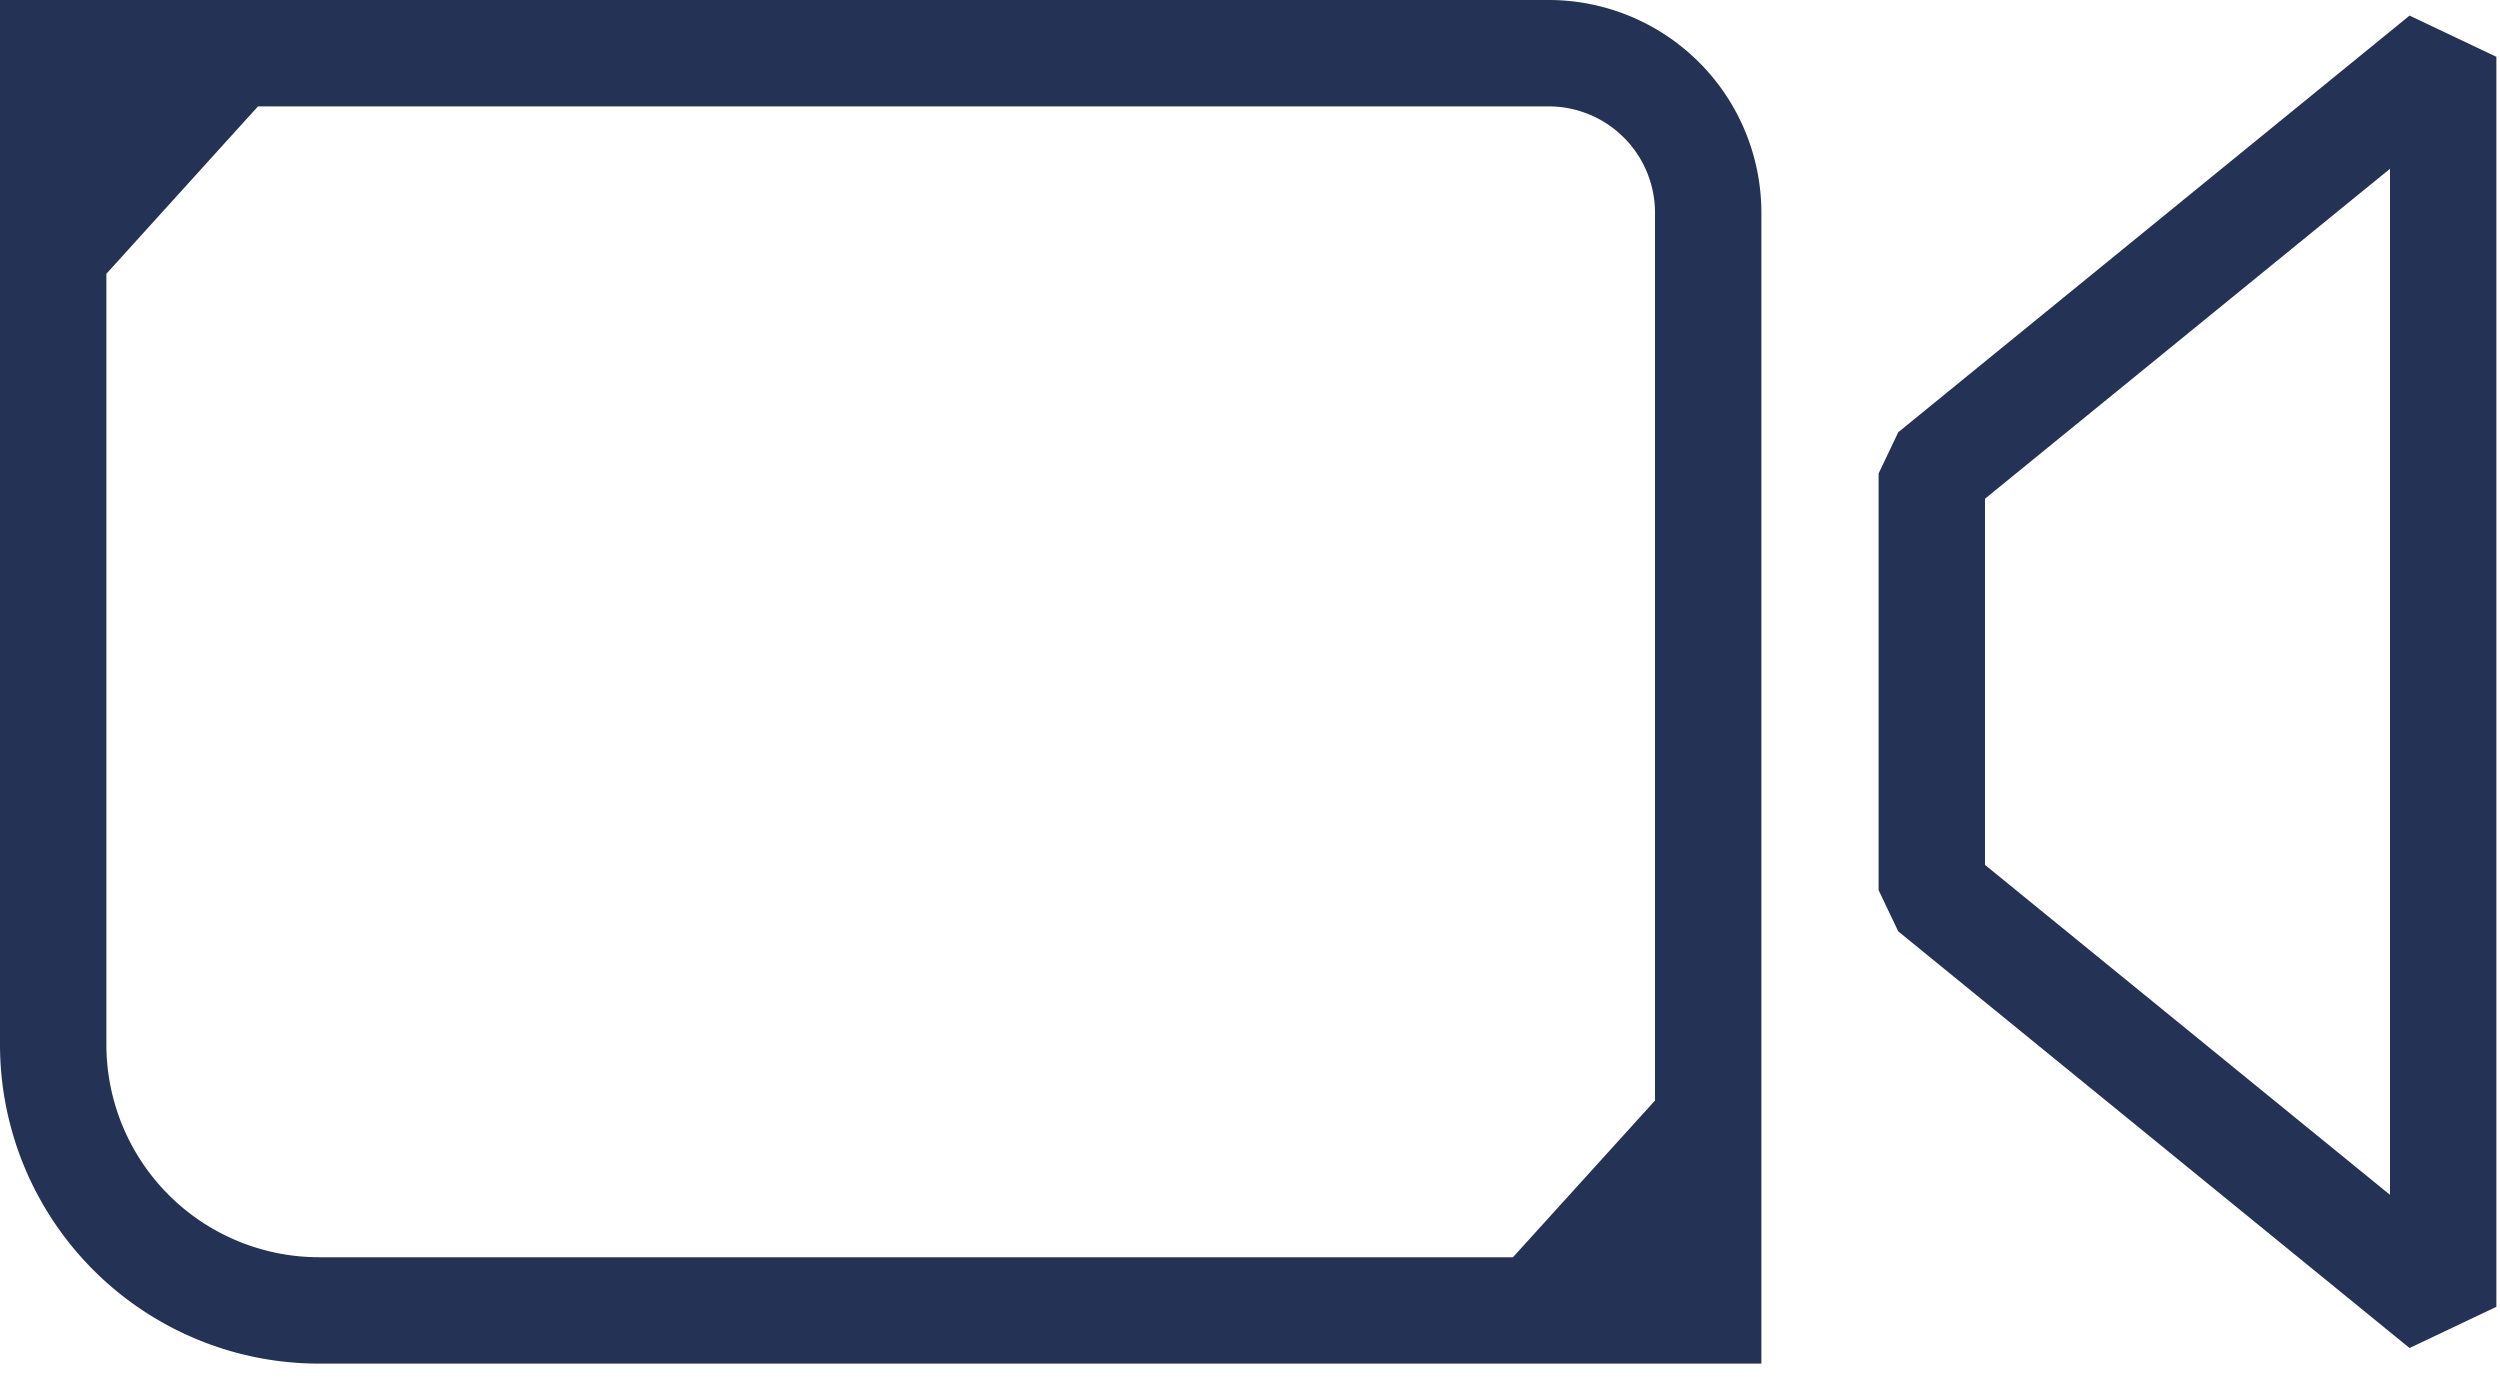 <svg width="47" height="26" fill="none" xmlns="http://www.w3.org/2000/svg"><path fill-rule="evenodd" clip-rule="evenodd" d="M2 5.147 4.85 2h24.264a2 2 0 0 1 2 2v16.69l-2.67 2.946H6a4 4 0 0 1-4-4V5.147ZM0 0h29.114a4 4 0 0 1 4 4v21.636H6a6 6 0 0 1-6-6V0Zm45.3.293-9.613 7.833-.369.775v7.834l.369.775 9.613 7.833 1.632-.775v-23.5L45.3.293ZM37.318 16.26V9.376l7.614-6.203v19.29l-7.614-6.203Z" fill="#233255"/></svg>